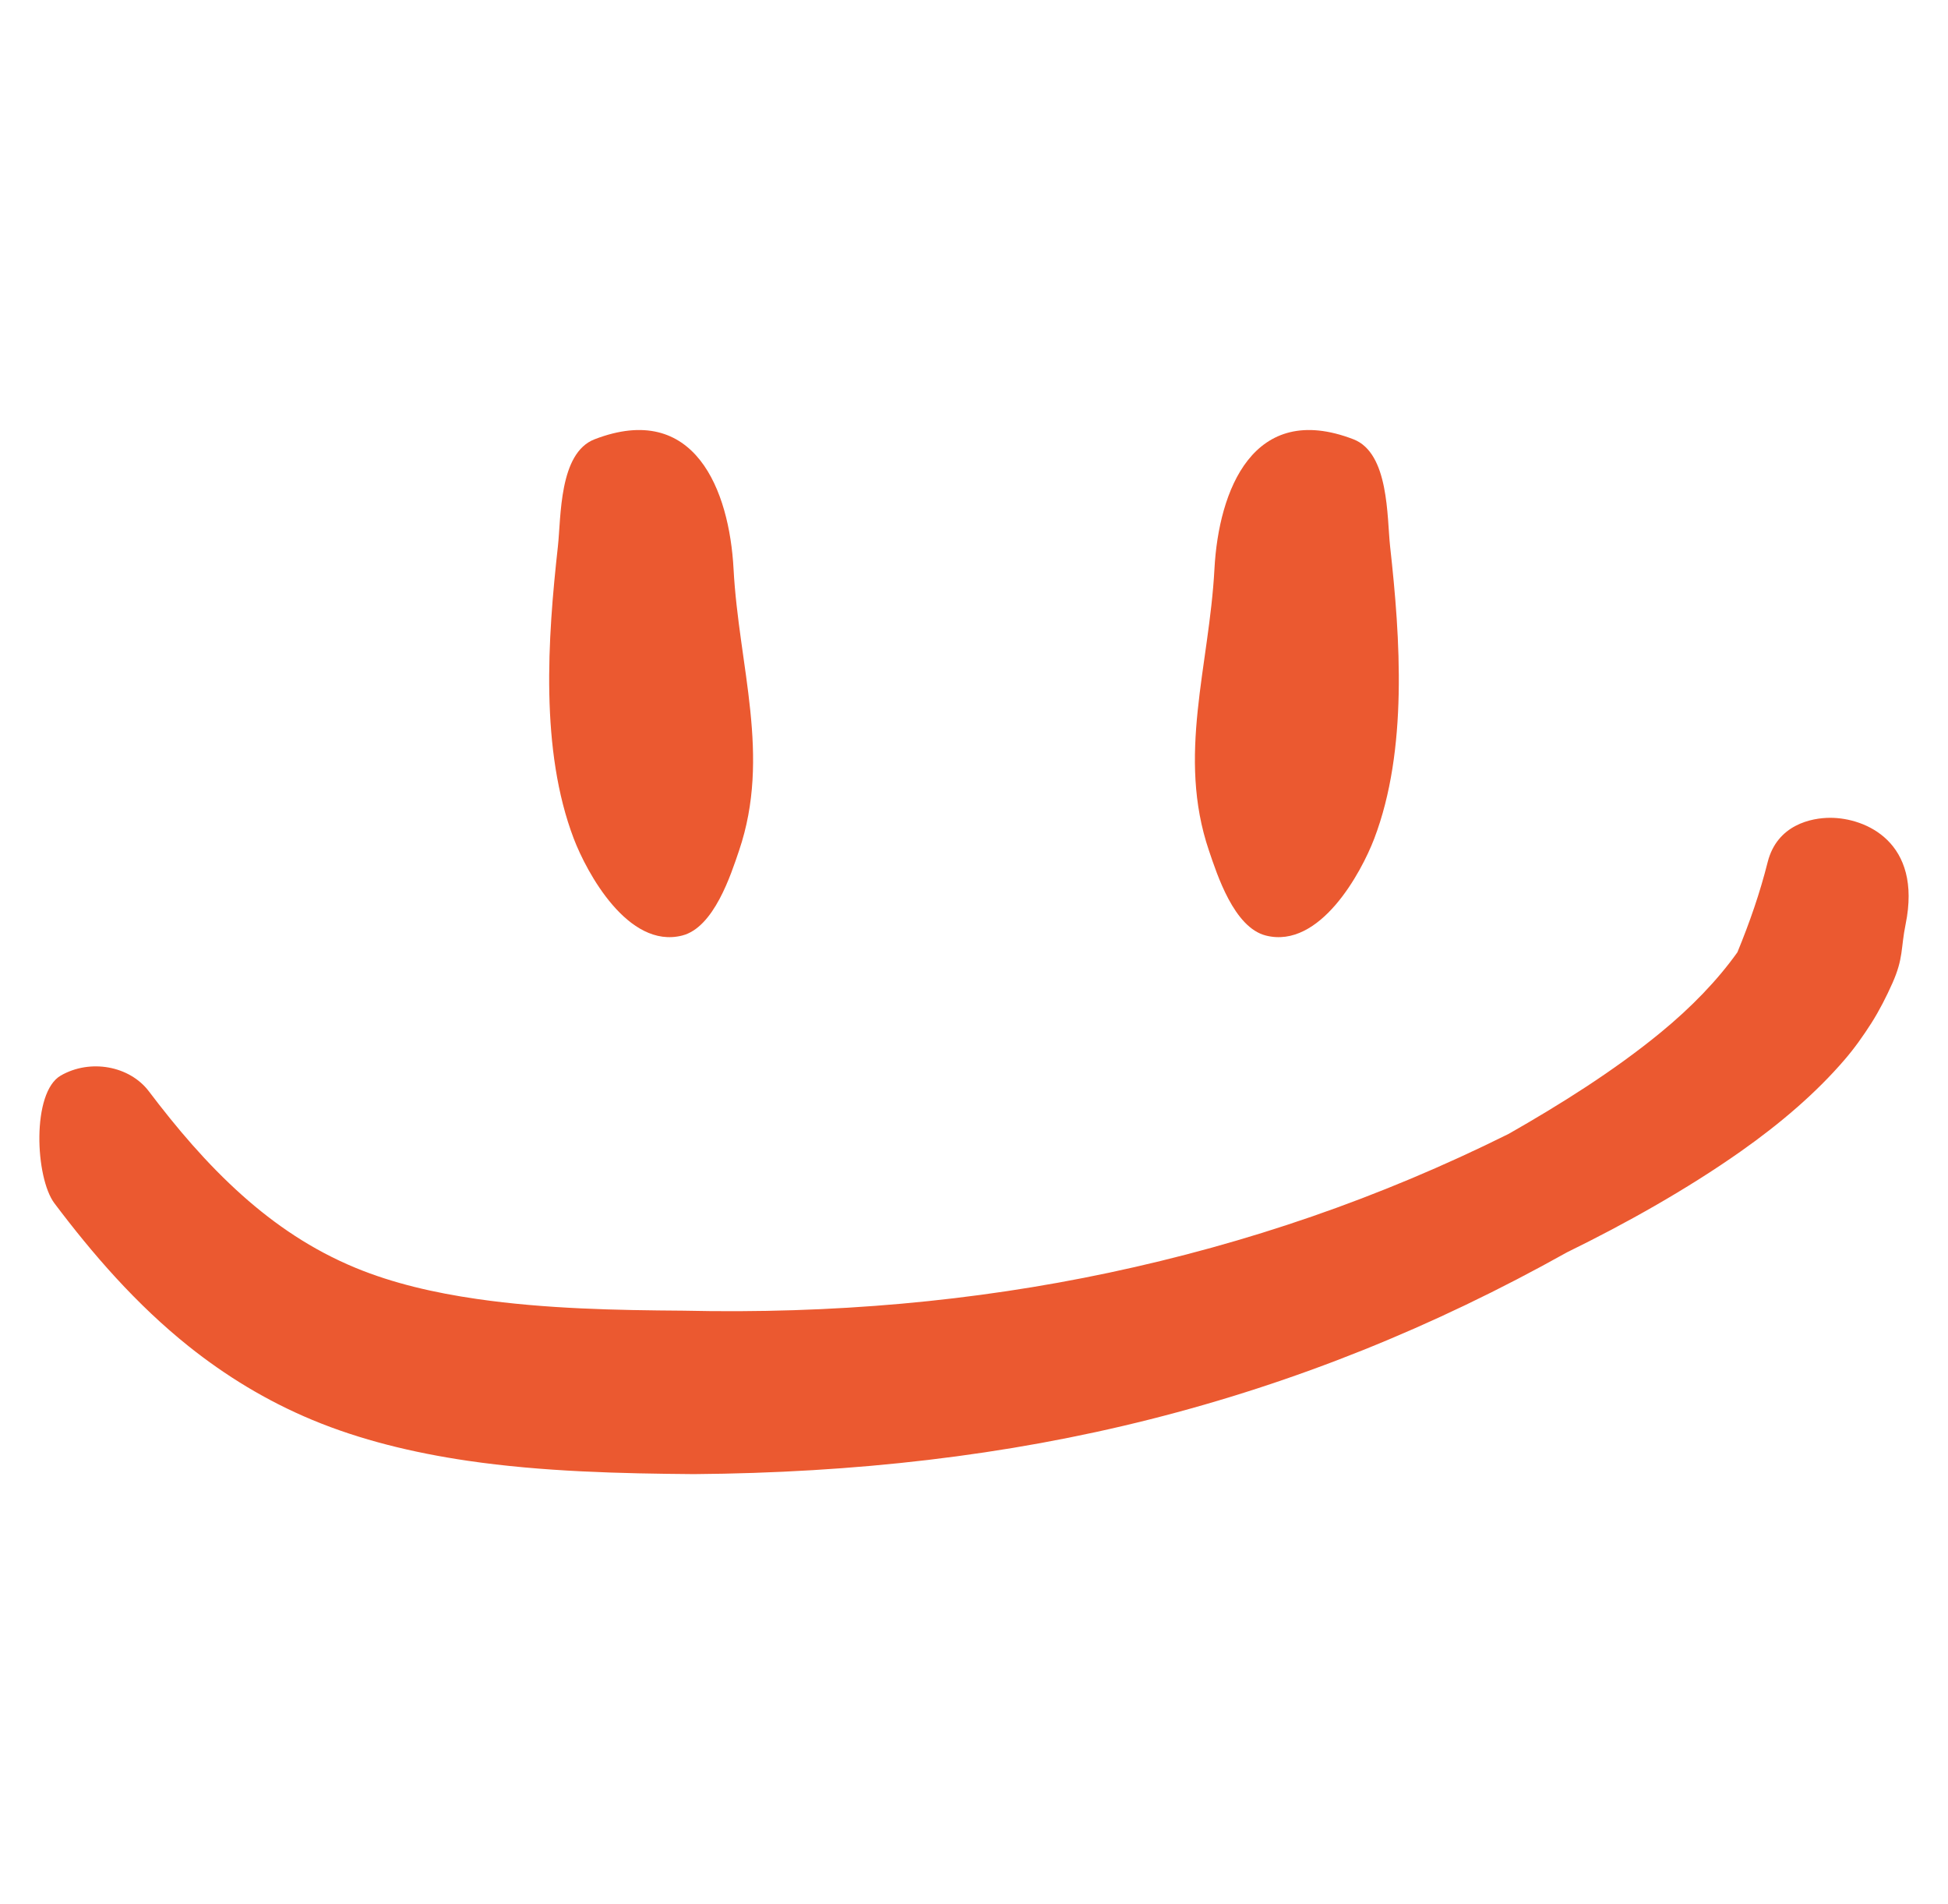 <svg width="44" height="43" viewBox="0 0 44 43" fill="none" xmlns="http://www.w3.org/2000/svg">
<g clip-path="url(#clip0_350_230)">
<path d="M41.341 18.468C42.134 18.468 43.421 19.012 43.043 20.87C42.93 21.423 42.998 21.631 42.744 22.203C42.608 22.507 42.455 22.811 42.27 23.103C42.086 23.391 41.887 23.674 41.659 23.937C41.025 24.675 40.22 25.367 39.319 26.001C38.086 26.869 36.695 27.644 35.395 28.28C32.372 29.971 29.258 31.225 25.977 32.052C22.722 32.874 19.305 33.261 15.673 33.289C14.028 33.276 12.254 33.236 10.56 32.987C9.328 32.806 8.137 32.516 7.056 32.066C6.008 31.63 5.087 31.06 4.266 30.406C3.07 29.451 2.089 28.314 1.23 27.174C0.794 26.596 0.711 24.67 1.372 24.289C2.034 23.907 2.926 24.067 3.363 24.645C3.98 25.459 4.665 26.275 5.474 26.996C6.206 27.649 7.042 28.223 8.034 28.632C8.879 28.981 9.812 29.195 10.774 29.334C12.317 29.558 13.934 29.588 15.432 29.598C18.809 29.674 21.991 29.389 25.054 28.74C28.163 28.081 31.151 27.061 34.074 25.607C35.221 24.954 36.455 24.184 37.515 23.312C38.198 22.751 38.791 22.14 39.243 21.505C39.526 20.816 39.751 20.166 39.927 19.468C40.141 18.623 40.915 18.468 41.341 18.468Z" fill="#EB5930"/>
<path fill-rule="evenodd" clip-rule="evenodd" d="M30.57 9.92C31.377 10.231 31.326 11.676 31.399 12.343C31.63 14.423 31.803 16.937 31.04 18.939C30.75 19.698 29.816 21.435 28.593 21.127C27.873 20.946 27.492 19.753 27.307 19.209C26.58 17.067 27.314 15.05 27.431 12.848C27.526 11.075 28.305 9.048 30.57 9.92Z" fill="#EB5930"/>
<path fill-rule="evenodd" clip-rule="evenodd" d="M13.43 9.92C12.623 10.231 12.675 11.676 12.601 12.343C12.37 14.423 12.197 16.937 12.96 18.939C13.25 19.698 14.184 21.435 15.407 21.127C16.127 20.946 16.508 19.753 16.693 19.209C17.42 17.067 16.686 15.05 16.569 12.848C16.474 11.075 15.695 9.048 13.43 9.92Z" fill="#EB5930"/>
</g>
<defs>
<clipPath id="clip0_350_230">
<rect width="43" height="43" fill="white" transform="translate(0.5)"/>
</clipPath>
</defs>
</svg>

